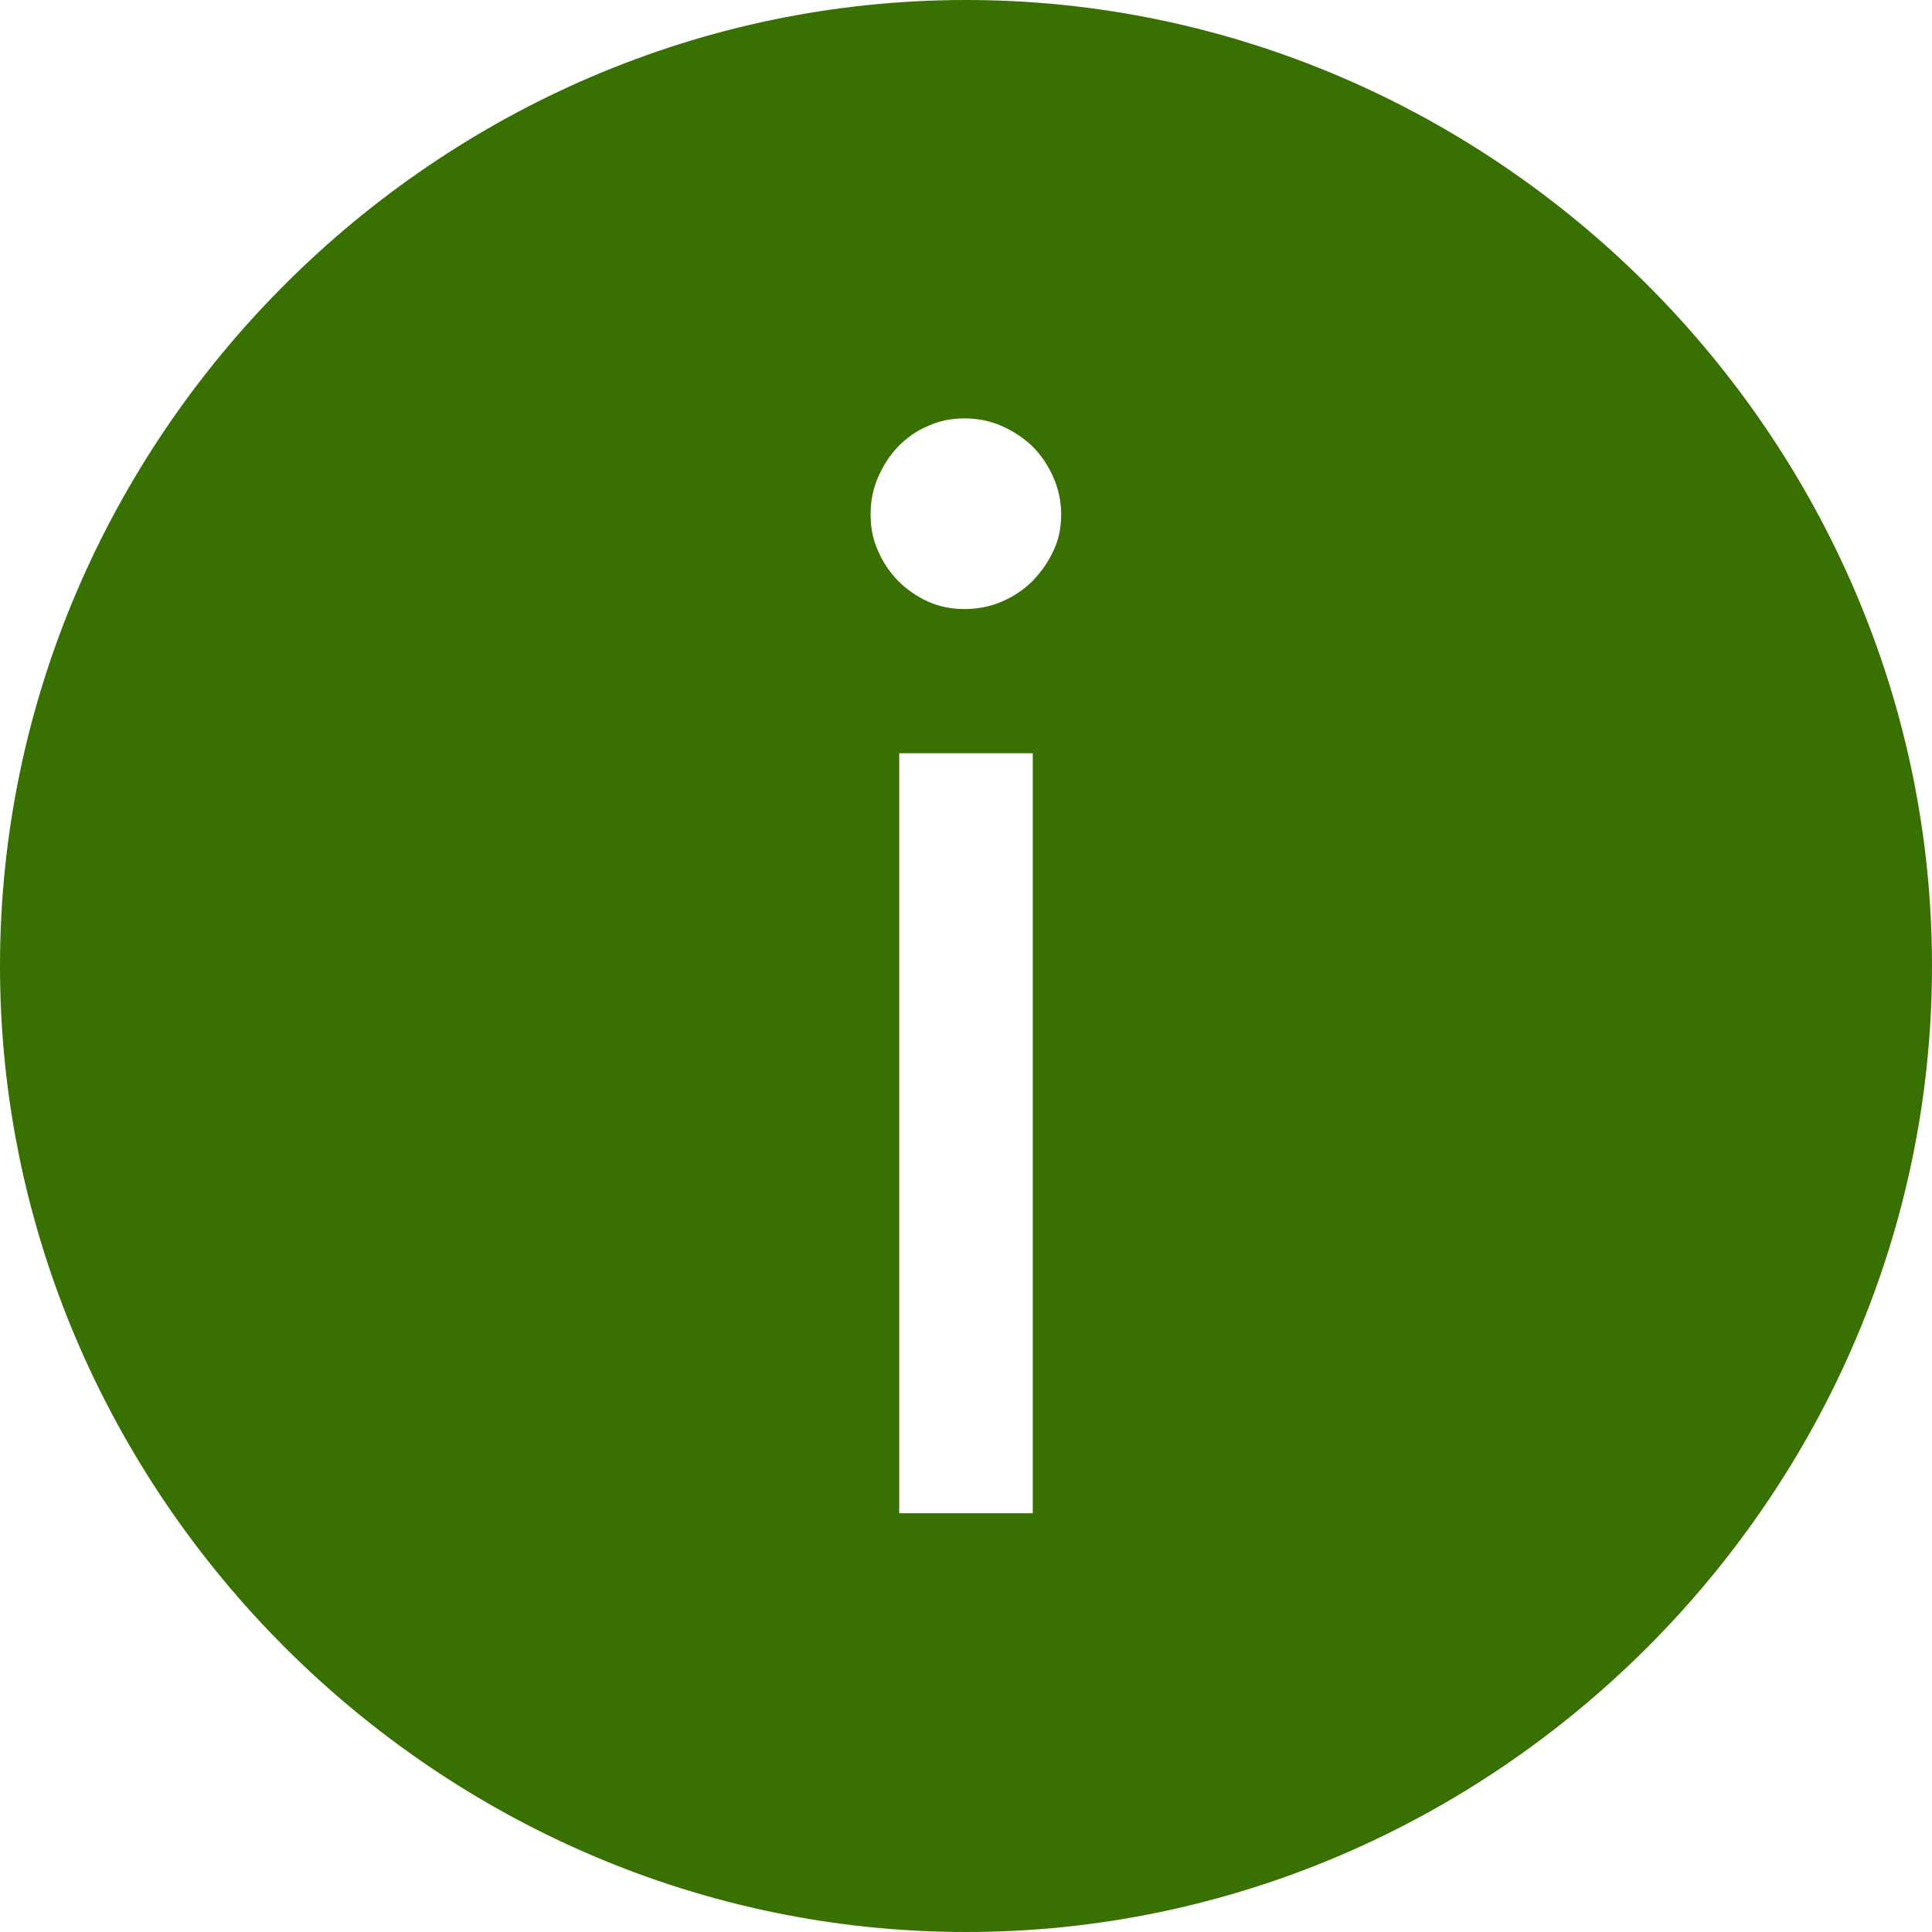 <svg width="16" height="16" viewBox="0 0 16 16" fill="none" xmlns="http://www.w3.org/2000/svg">
<path fill-rule="evenodd" clip-rule="evenodd" d="M7.999 0C3.619 0 0 3.621 0 8C0 12.379 3.622 16 8.001 16C12.381 16 16 12.379 16 8C16 3.621 12.378 0 7.999 0ZM8.553 12.532H7.447V6.238H8.553V12.532ZM8.551 4.812C8.621 4.738 8.681 4.656 8.723 4.563C8.769 4.47 8.788 4.368 8.788 4.26C8.788 4.153 8.766 4.048 8.723 3.952C8.681 3.856 8.624 3.771 8.551 3.697C8.477 3.627 8.392 3.57 8.296 3.528C8.197 3.485 8.098 3.465 7.988 3.465C7.877 3.465 7.778 3.485 7.685 3.528C7.592 3.567 7.51 3.624 7.439 3.697C7.368 3.771 7.314 3.856 7.272 3.952C7.229 4.051 7.21 4.15 7.21 4.26C7.21 4.371 7.229 4.47 7.272 4.563C7.311 4.656 7.368 4.738 7.439 4.812C7.51 4.883 7.592 4.939 7.685 4.982C7.778 5.024 7.88 5.044 7.988 5.044C8.095 5.044 8.2 5.024 8.296 4.982C8.392 4.942 8.477 4.885 8.551 4.812Z" fill="#387002"/>
</svg>
